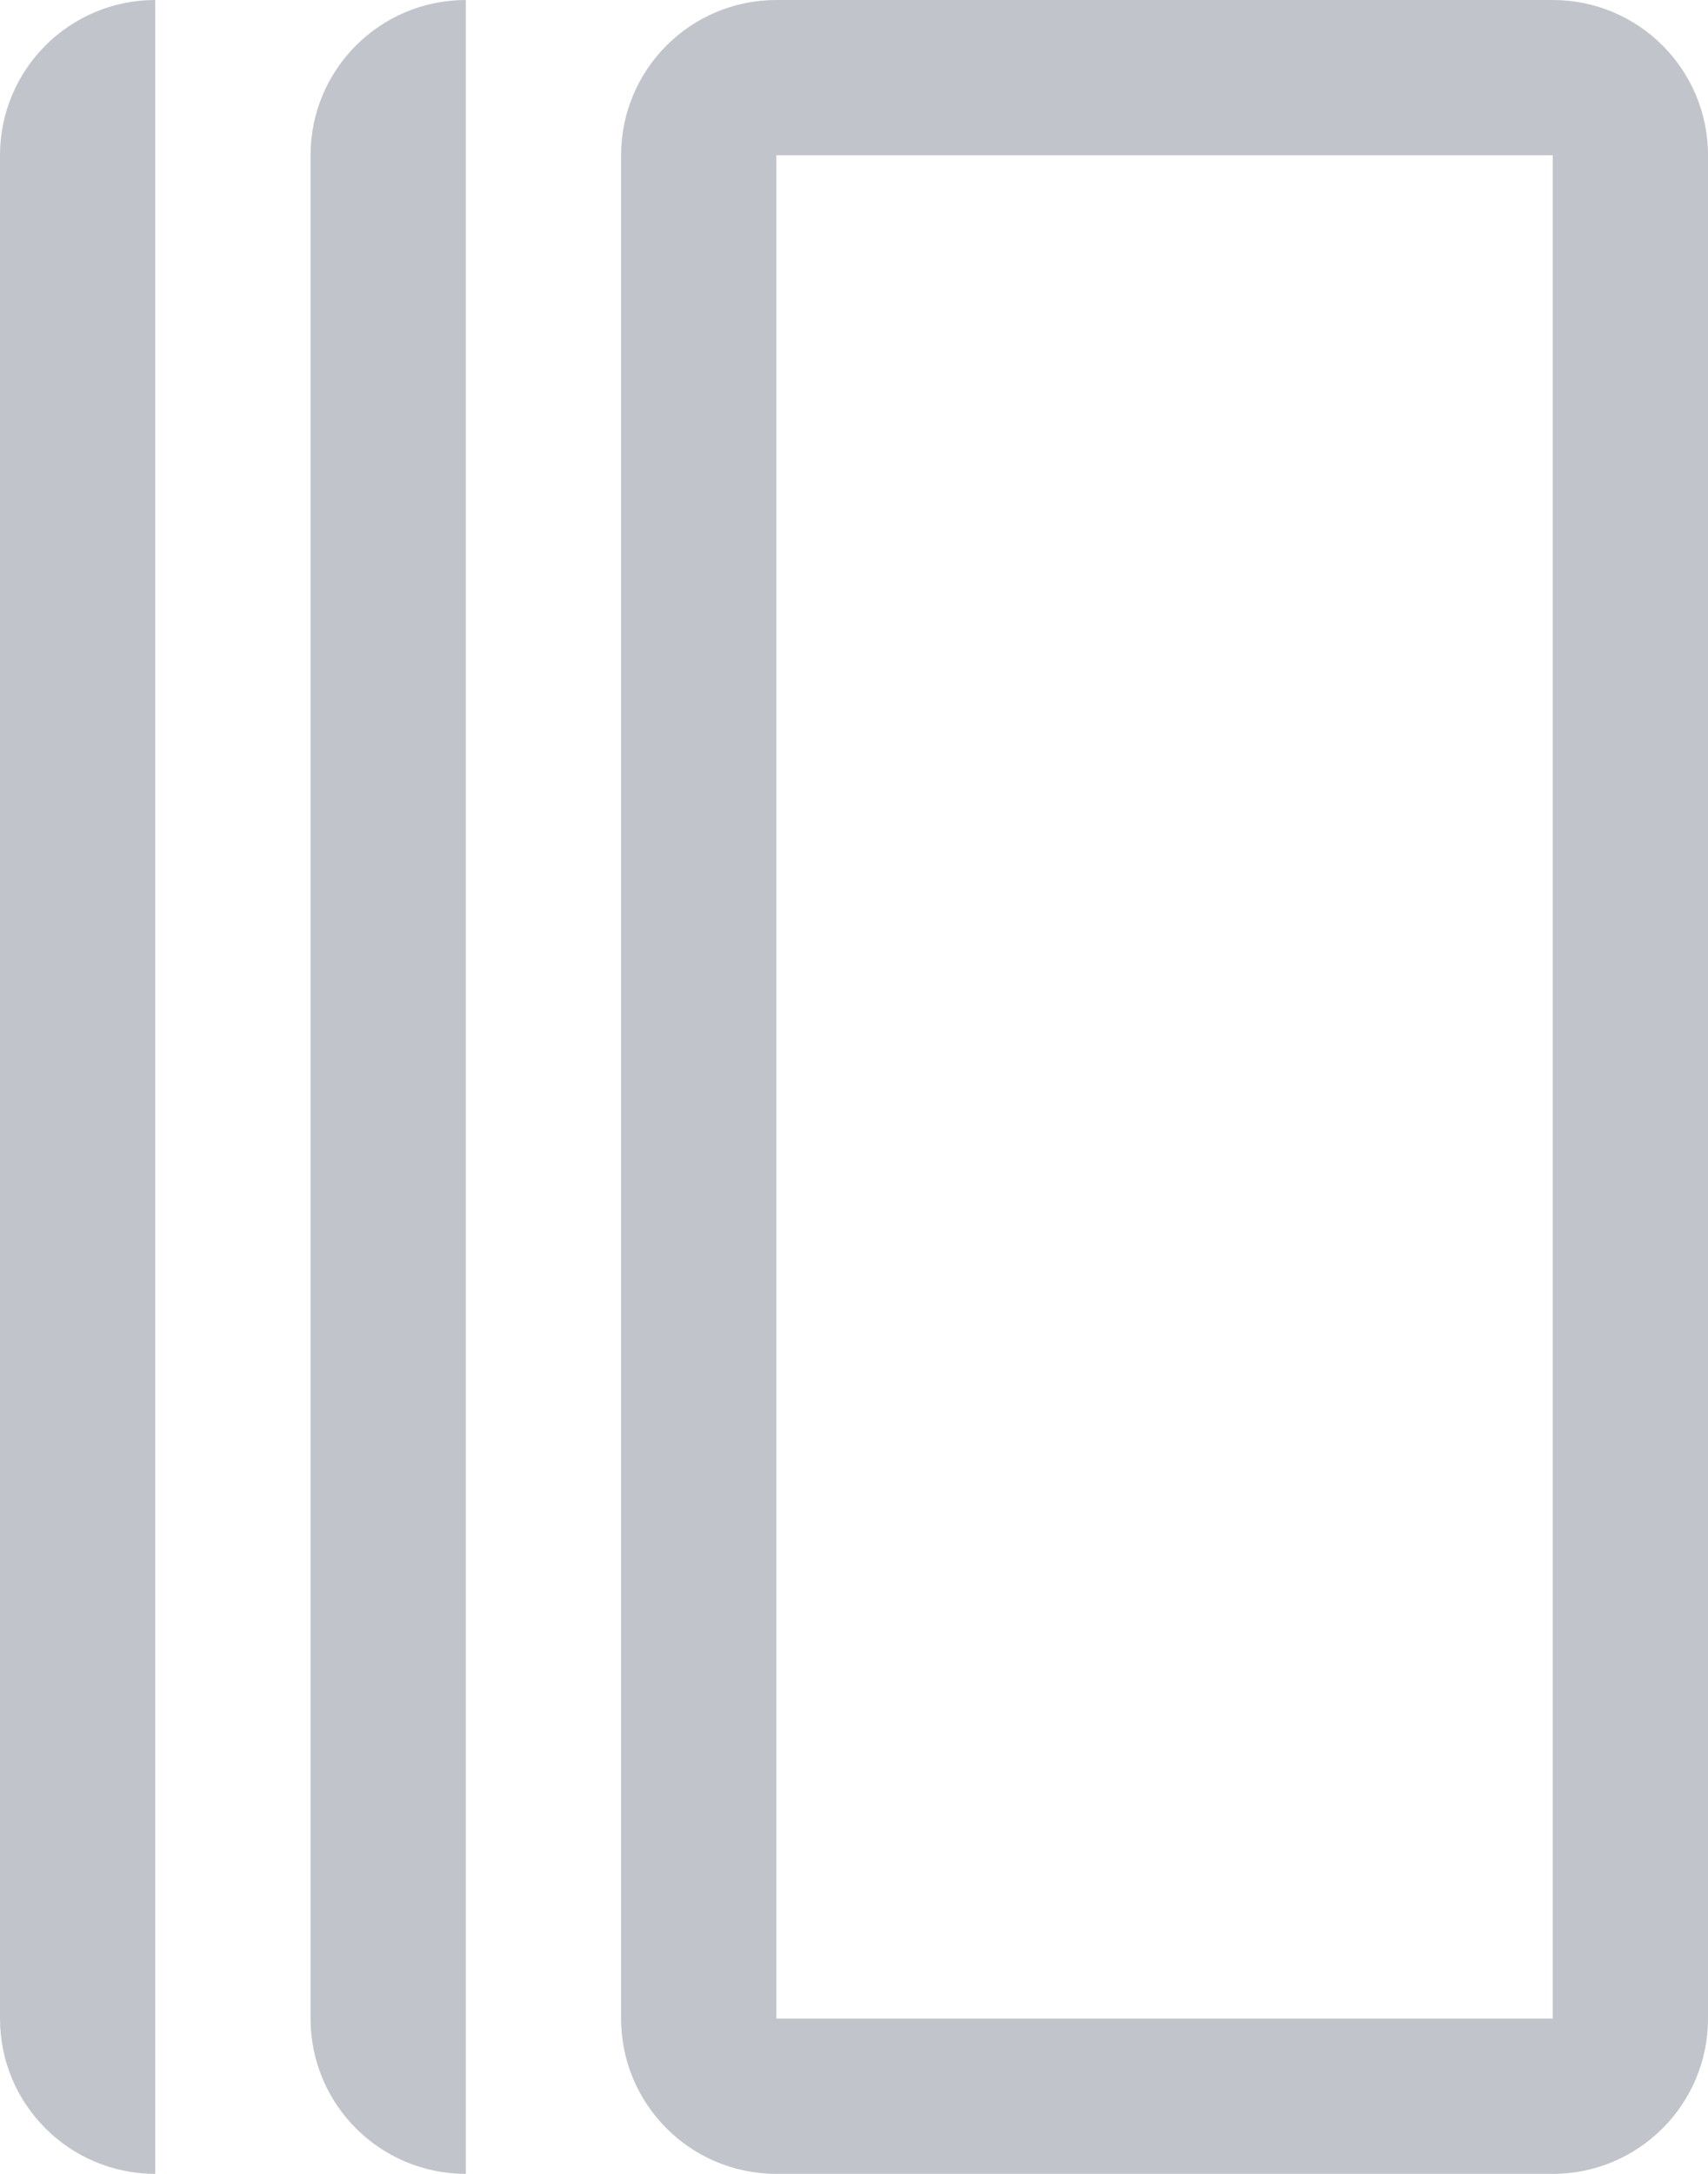 <svg width="22" height="28" viewBox="0 0 22 28" fill="none" xmlns="http://www.w3.org/2000/svg">
<g clip-path="url(#clip0_11717_2732)">
<path fill-rule="evenodd" clip-rule="evenodd" d="M20 2H10V26H20V2ZM10 0C8.895 0 8 0.895 8 2V26C8 27.105 8.895 28 10 28H20C21.105 28 22 27.105 22 26V2C22 0.895 21.105 0 20 0H10Z" fill="#C2C4CB"/>
<path d="M4 2C4 0.895 4.895 0 6 0V28C4.895 28 4 27.105 4 26V2Z" fill="#C2C4CB"/>
<path d="M0 2C0 0.895 0.895 0 2 0V28C0.895 28 0 27.105 0 26V2Z" fill="#C2C4CB"/>
</g>
<defs>
<clipPath id="clip0_11717_2732">
<rect width="22" height="28" fill="white"/>
</clipPath>
</defs>
</svg>
